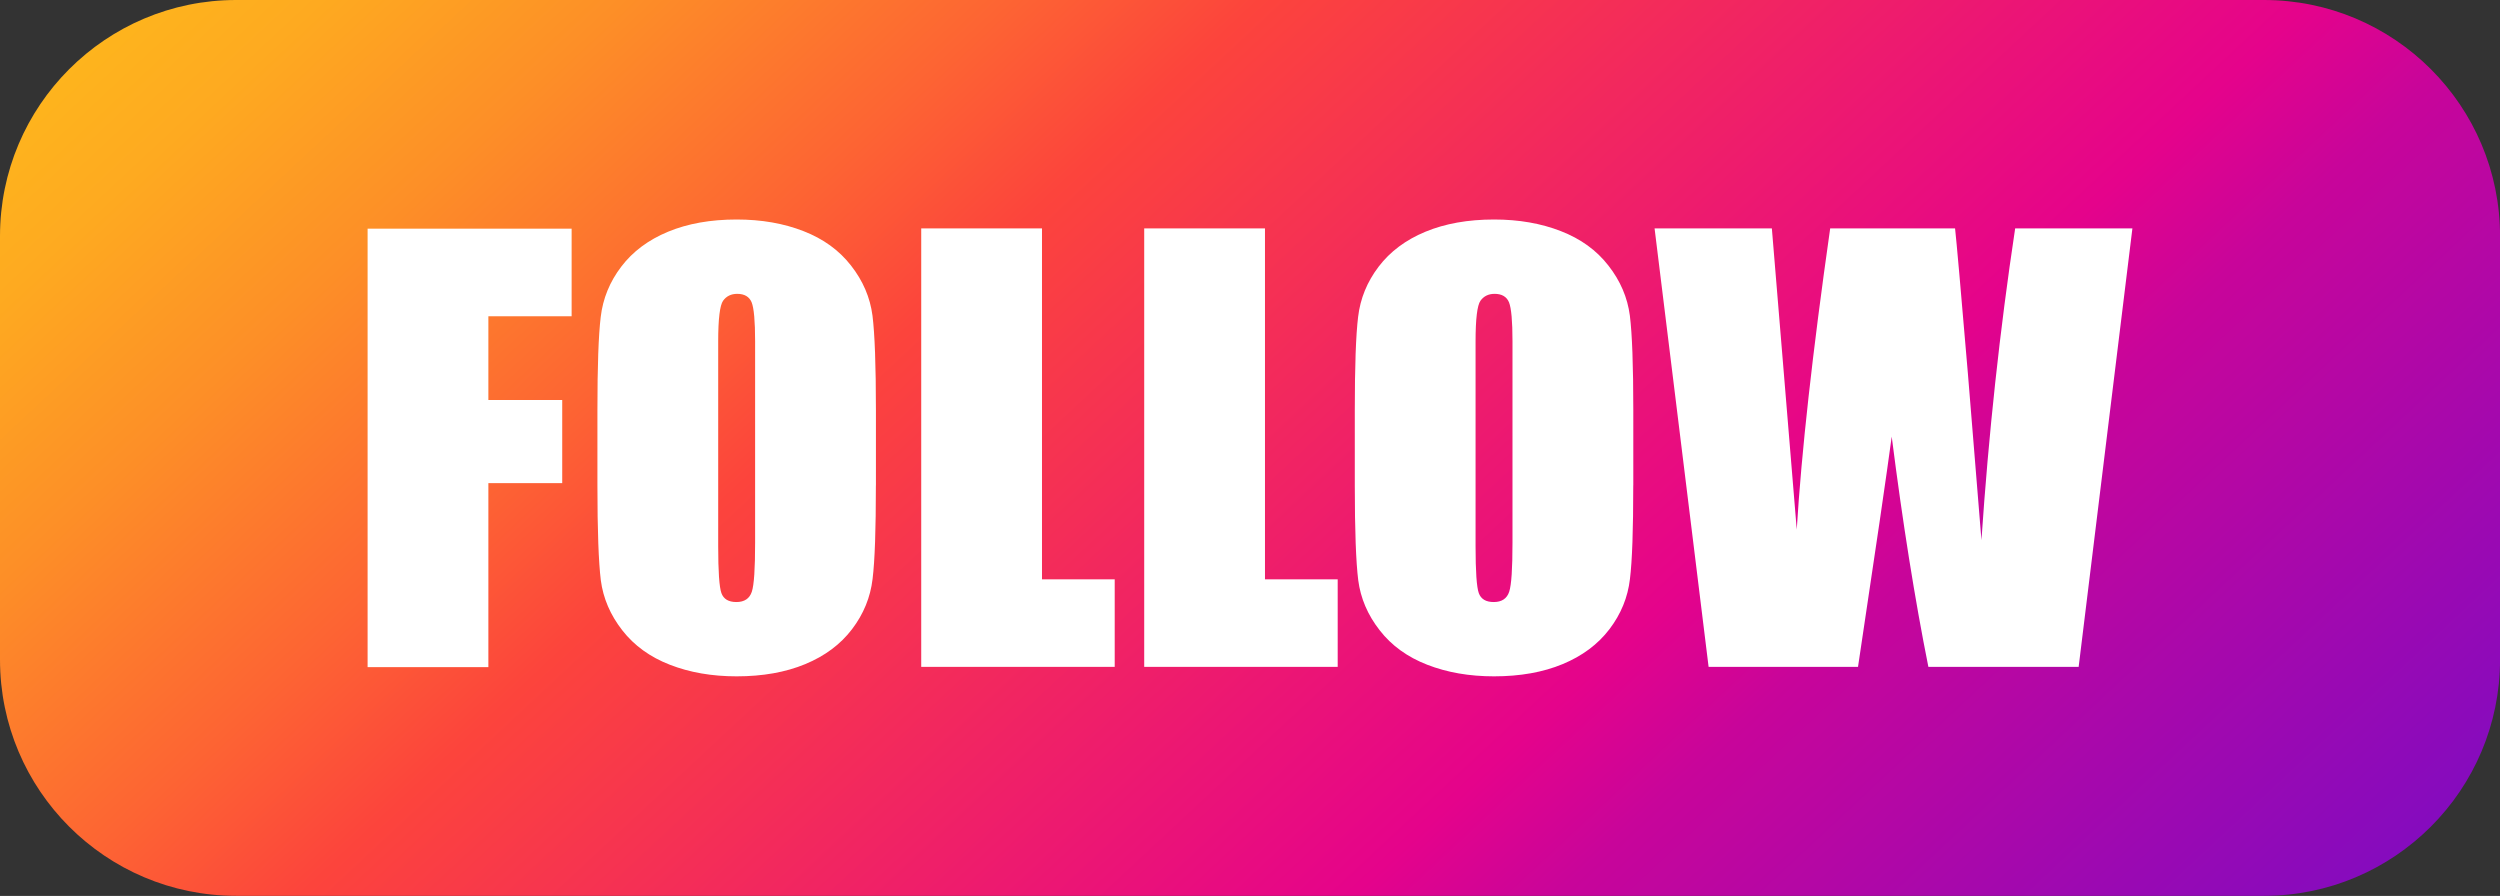 <?xml version="1.0" encoding="UTF-8"?>
<!DOCTYPE svg PUBLIC '-//W3C//DTD SVG 1.0//EN'
          'http://www.w3.org/TR/2001/REC-SVG-20010904/DTD/svg10.dtd'>
<svg height="198.0" preserveAspectRatio="xMidYMid meet" version="1.0" viewBox="0.0 0.0 552.5 198.0" width="552.5" xmlns="http://www.w3.org/2000/svg" xmlns:xlink="http://www.w3.org/1999/xlink" zoomAndPan="magnify"
><rect x="0.0" y="0.0" width="552.5" height="198.0" fill="#333333" stroke="none"/><g
  ><linearGradient gradientUnits="userSpaceOnUse" id="a" x1="113.102" x2="439.404" xlink:actuate="onLoad" xlink:show="other" xlink:type="simple" y1="-75.966" y2="273.95"
    ><stop offset="0" stop-color="#feb41d"
      /><stop offset=".056" stop-color="#feaa20"
      /><stop offset=".151" stop-color="#fd8f27"
      /><stop offset=".273" stop-color="#fd6433"
      /><stop offset=".352" stop-color="#fc443c"
      /><stop offset=".683" stop-color="#e5038b"
      /><stop offset=".748" stop-color="#c8059a"
      /><stop offset="1" stop-color="#850bbe"
      /><stop offset="1" stop-color="#830bbf"
    /></linearGradient
    ><path clip-rule="evenodd" d="M500.31,197.98H52.2c-28.83,0-52.2-23.37-52.2-52.2V52.2 C0,23.37,23.37,0,52.2,0h448.11c28.83,0,52.2,23.37,52.2,52.2v93.58C552.51,174.61,529.13,197.98,500.31,197.98z" fill="url(#a)" fill-rule="evenodd"
    /><g id="change1_1"
    ><path clip-rule="evenodd" d="M445.35,50.48c-3.39,22.46-5.87,45.43-7.45,68.89l-3-36.87 c-1.56-18.48-2.51-29.14-2.83-32.02h-27.6c-3.91,27.44-6.37,49.64-7.39,66.56l-2.7-32.71l-2.8-33.85h-25.92l11.94,96.9h33.02 c3.87-25.72,6.35-42.69,7.45-50.88c2.42,19.03,5.12,36,8.1,50.88h33.21l11.88-96.9H445.35z M360.2,69.75 c-0.52-3.98-2.09-7.68-4.75-11.07c-2.63-3.39-6.15-5.92-10.52-7.61c-4.36-1.7-9.26-2.56-14.74-2.56c-5.77,0-10.82,0.9-15.17,2.7 c-4.34,1.8-7.79,4.37-10.34,7.72c-2.55,3.35-4.06,7.04-4.54,11.11c-0.49,4.04-0.73,10.92-0.73,20.66v16.58 c0,9.96,0.26,16.95,0.76,20.95c0.52,3.98,2.09,7.68,4.75,11.07c2.63,3.39,6.15,5.92,10.51,7.61c4.37,1.7,9.27,2.56,14.75,2.56 c5.77,0,10.82-0.9,15.16-2.7c4.34-1.8,7.8-4.37,10.35-7.72c2.55-3.35,4.06-7.04,4.53-11.1c0.5-4.05,0.73-10.93,0.73-20.67h0.01 V90.7C360.96,80.74,360.7,73.75,360.2,69.75z M334.26,119.96c0,5.7-0.23,9.31-0.73,10.82s-1.64,2.27-3.41,2.27 c-1.73,0-2.83-0.65-3.31-1.98c-0.47-1.31-0.71-4.78-0.71-10.39V75.45c0-4.98,0.37-7.98,1.08-8.98c0.73-1.02,1.77-1.53,3.13-1.53 c1.6,0,2.66,0.63,3.18,1.87c0.51,1.27,0.77,4.15,0.77,8.64V119.96z M279.56,128.03V50.48h-26.69v96.9h42.76v-19.35H279.56z M230.28,128.03V50.48h-26.69v96.9h42.76v-19.35H230.28z M192.82,69.75c-0.52-3.98-2.09-7.68-4.75-11.07 c-2.64-3.39-6.16-5.92-10.52-7.61c-4.36-1.7-9.26-2.56-14.75-2.56c-5.76,0-10.82,0.9-15.16,2.7c-4.34,1.8-7.79,4.37-10.34,7.72 c-2.55,3.35-4.06,7.04-4.54,11.11c-0.49,4.04-0.73,10.92-0.73,20.66v16.58c0,9.96,0.26,16.95,0.75,20.95 c0.52,3.98,2.1,7.68,4.75,11.07c2.64,3.39,6.16,5.92,10.52,7.61c4.36,1.7,9.27,2.56,14.75,2.56c5.77,0,10.82-0.9,15.16-2.7 c4.34-1.8,7.8-4.37,10.34-7.72c2.55-3.35,4.06-7.04,4.54-11.1c0.5-4.05,0.73-10.93,0.73-20.67h0.01V90.7 C193.58,80.74,193.32,73.75,192.82,69.75z M166.88,119.96c0,5.7-0.23,9.31-0.73,10.82s-1.64,2.27-3.41,2.27 c-1.73,0-2.83-0.65-3.31-1.98c-0.47-1.31-0.71-4.78-0.71-10.39V75.45c0-4.98,0.37-7.98,1.08-8.98c0.73-1.02,1.77-1.53,3.13-1.53 c1.6,0,2.66,0.63,3.18,1.87c0.51,1.27,0.77,4.15,0.77,8.64V119.96z M107.93,69.9v18.5h16.32v18.37h-16.32v40.67H81.24v-96.9h45.09 V69.9H107.93z" fill="#FFF" fill-rule="evenodd"
    /></g
  ></g
></svg
>
